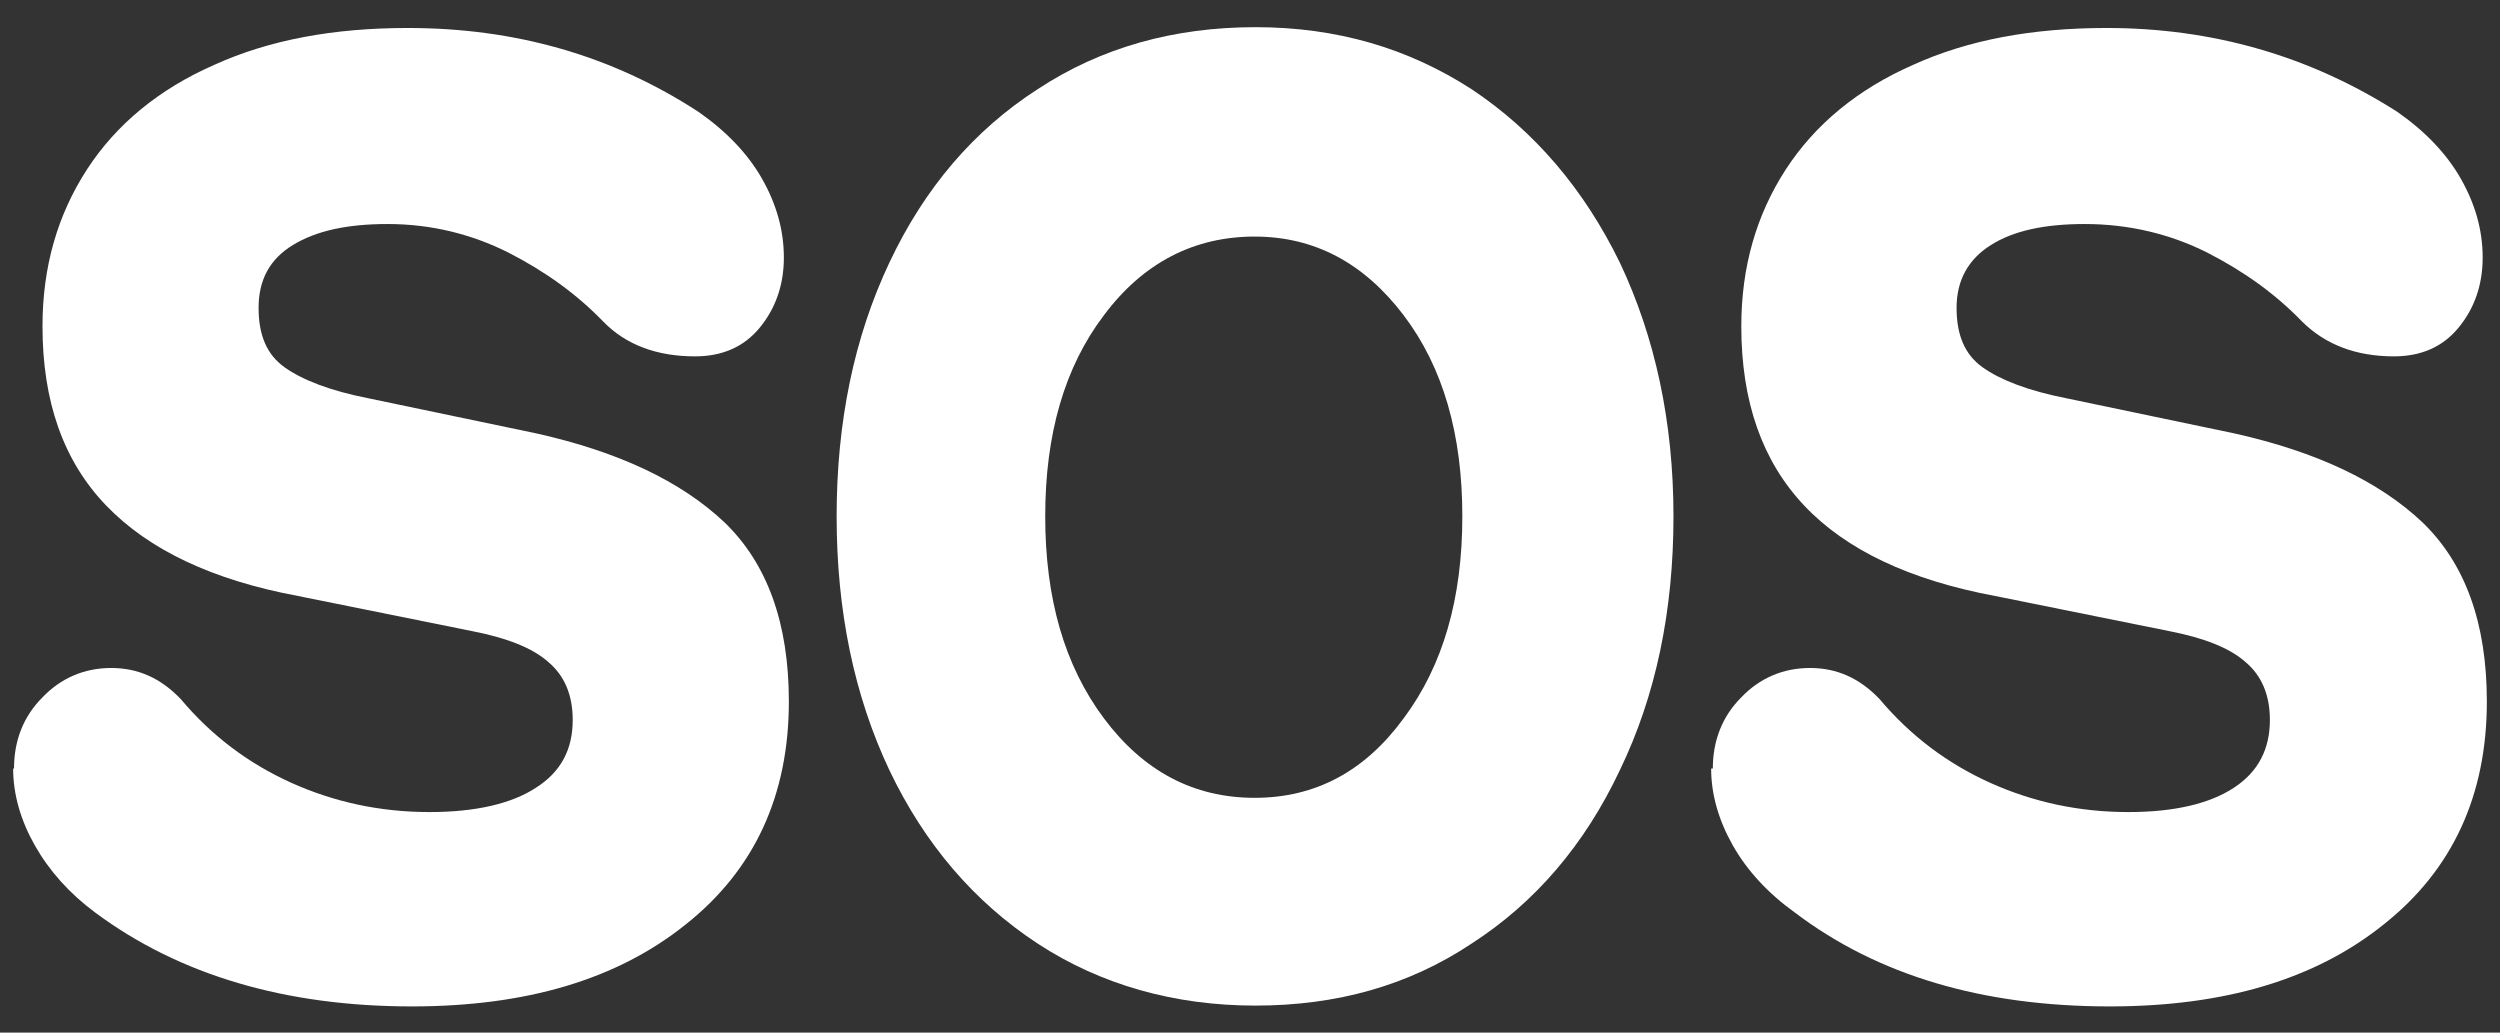 <svg width="46" height="19" viewBox="0 0 46 19" fill="none" xmlns="http://www.w3.org/2000/svg">
<rect x="0" y="0" width="46" height="19" fill="#333333" stroke="none"/>
<path fill-rule="evenodd" clip-rule="evenodd" d="M16.365 4.831C15.717 6.203 15.394 7.76 15.394 9.501C15.394 11.243 15.717 12.8 16.365 14.172C17.012 15.528 17.921 16.592 19.093 17.362C20.249 18.118 21.605 18.503 23.1 18.503C24.596 18.503 25.921 18.133 27.077 17.362C28.248 16.607 29.158 15.543 29.805 14.172C30.468 12.8 30.792 11.243 30.792 9.501C30.792 7.76 30.453 6.203 29.805 4.831C29.142 3.475 28.233 2.411 27.077 1.641C25.906 0.885 24.596 0.5 23.1 0.5C21.605 0.5 20.264 0.87 19.093 1.641C17.921 2.396 17.012 3.459 16.365 4.831ZM19.232 9.501C19.232 11.012 19.586 12.245 20.311 13.216C21.035 14.187 21.96 14.68 23.085 14.68C24.21 14.68 25.119 14.187 25.828 13.216C26.553 12.245 26.907 11.012 26.907 9.501C26.907 7.991 26.553 6.758 25.828 5.802C25.104 4.847 24.195 4.353 23.085 4.353C21.975 4.353 21.035 4.831 20.311 5.802C19.586 6.758 19.232 7.991 19.232 9.501Z" fill="white"/>
<path fill-rule="evenodd" clip-rule="evenodd" d="M32.04 12.831C31.686 13.185 31.516 13.632 31.516 14.141H31.485C31.485 14.619 31.624 15.097 31.886 15.559C32.148 16.021 32.533 16.438 33.027 16.792C34.553 17.948 36.479 18.518 38.822 18.518C40.918 18.518 42.598 18.025 43.862 17.008C45.126 16.006 45.758 14.634 45.758 12.908C45.758 11.459 45.357 10.365 44.571 9.609C43.77 8.854 42.629 8.315 41.119 7.976L38.021 7.328C37.312 7.189 36.803 6.989 36.479 6.758C36.156 6.527 36.001 6.172 36.001 5.664C36.001 5.155 36.217 4.77 36.633 4.508C37.05 4.245 37.62 4.122 38.36 4.122C39.177 4.122 39.932 4.307 40.61 4.646C41.304 5.001 41.874 5.417 42.352 5.91C42.783 6.342 43.354 6.557 44.047 6.557C44.541 6.557 44.941 6.388 45.234 6.033C45.527 5.679 45.681 5.247 45.681 4.739C45.681 4.23 45.542 3.752 45.28 3.29C45.018 2.827 44.617 2.411 44.109 2.057C42.49 1.024 40.703 0.515 38.76 0.515C37.404 0.515 36.217 0.731 35.2 1.194C34.183 1.641 33.397 2.288 32.857 3.12C32.318 3.953 32.04 4.908 32.04 6.003C32.04 7.39 32.425 8.484 33.196 9.301C33.967 10.118 35.138 10.673 36.71 10.966L39.916 11.613C40.548 11.736 41.026 11.921 41.319 12.183C41.612 12.43 41.766 12.784 41.766 13.247C41.766 13.786 41.55 14.203 41.103 14.495C40.656 14.788 40.009 14.942 39.161 14.942C38.252 14.942 37.404 14.757 36.618 14.403C35.832 14.048 35.154 13.54 34.583 12.862C34.214 12.476 33.797 12.291 33.304 12.291C32.811 12.291 32.379 12.476 32.04 12.831Z" fill="white"/>
<path fill-rule="evenodd" clip-rule="evenodd" d="M0.782 12.831C0.427 13.185 0.258 13.632 0.258 14.141H0.242C0.242 14.619 0.381 15.097 0.643 15.559C0.905 16.021 1.275 16.438 1.753 16.792C3.309 17.948 5.267 18.518 7.579 18.518C9.675 18.518 11.355 18.025 12.619 17.008C13.883 16.006 14.515 14.634 14.515 12.908C14.515 11.459 14.114 10.365 13.328 9.609C12.527 8.854 11.386 8.315 9.876 7.976L6.777 7.328C6.068 7.189 5.56 6.989 5.236 6.758C4.912 6.527 4.758 6.172 4.758 5.664C4.758 5.155 4.959 4.77 5.39 4.508C5.822 4.245 6.392 4.122 7.132 4.122C7.934 4.122 8.673 4.307 9.352 4.646C10.045 5.001 10.615 5.417 11.093 5.91C11.509 6.342 12.08 6.557 12.789 6.557C13.282 6.557 13.683 6.388 13.976 6.033C14.268 5.679 14.423 5.247 14.423 4.739C14.423 4.23 14.284 3.752 14.022 3.29C13.76 2.827 13.359 2.411 12.85 2.057C11.263 1.024 9.49 0.515 7.502 0.515C6.146 0.515 4.959 0.731 3.941 1.194C2.924 1.641 2.138 2.288 1.599 3.12C1.059 3.953 0.782 4.908 0.782 6.003C0.782 7.39 1.167 8.484 1.953 9.301C2.739 10.118 3.911 10.673 5.483 10.966L8.689 11.613C9.321 11.736 9.799 11.921 10.091 12.183C10.384 12.43 10.538 12.784 10.538 13.247C10.538 13.786 10.323 14.203 9.86 14.495C9.413 14.788 8.75 14.942 7.903 14.942C6.993 14.942 6.146 14.757 5.359 14.403C4.573 14.048 3.895 13.54 3.325 12.862C2.955 12.476 2.539 12.291 2.046 12.291C1.552 12.291 1.121 12.476 0.782 12.831Z" fill="white"/>
</svg>
